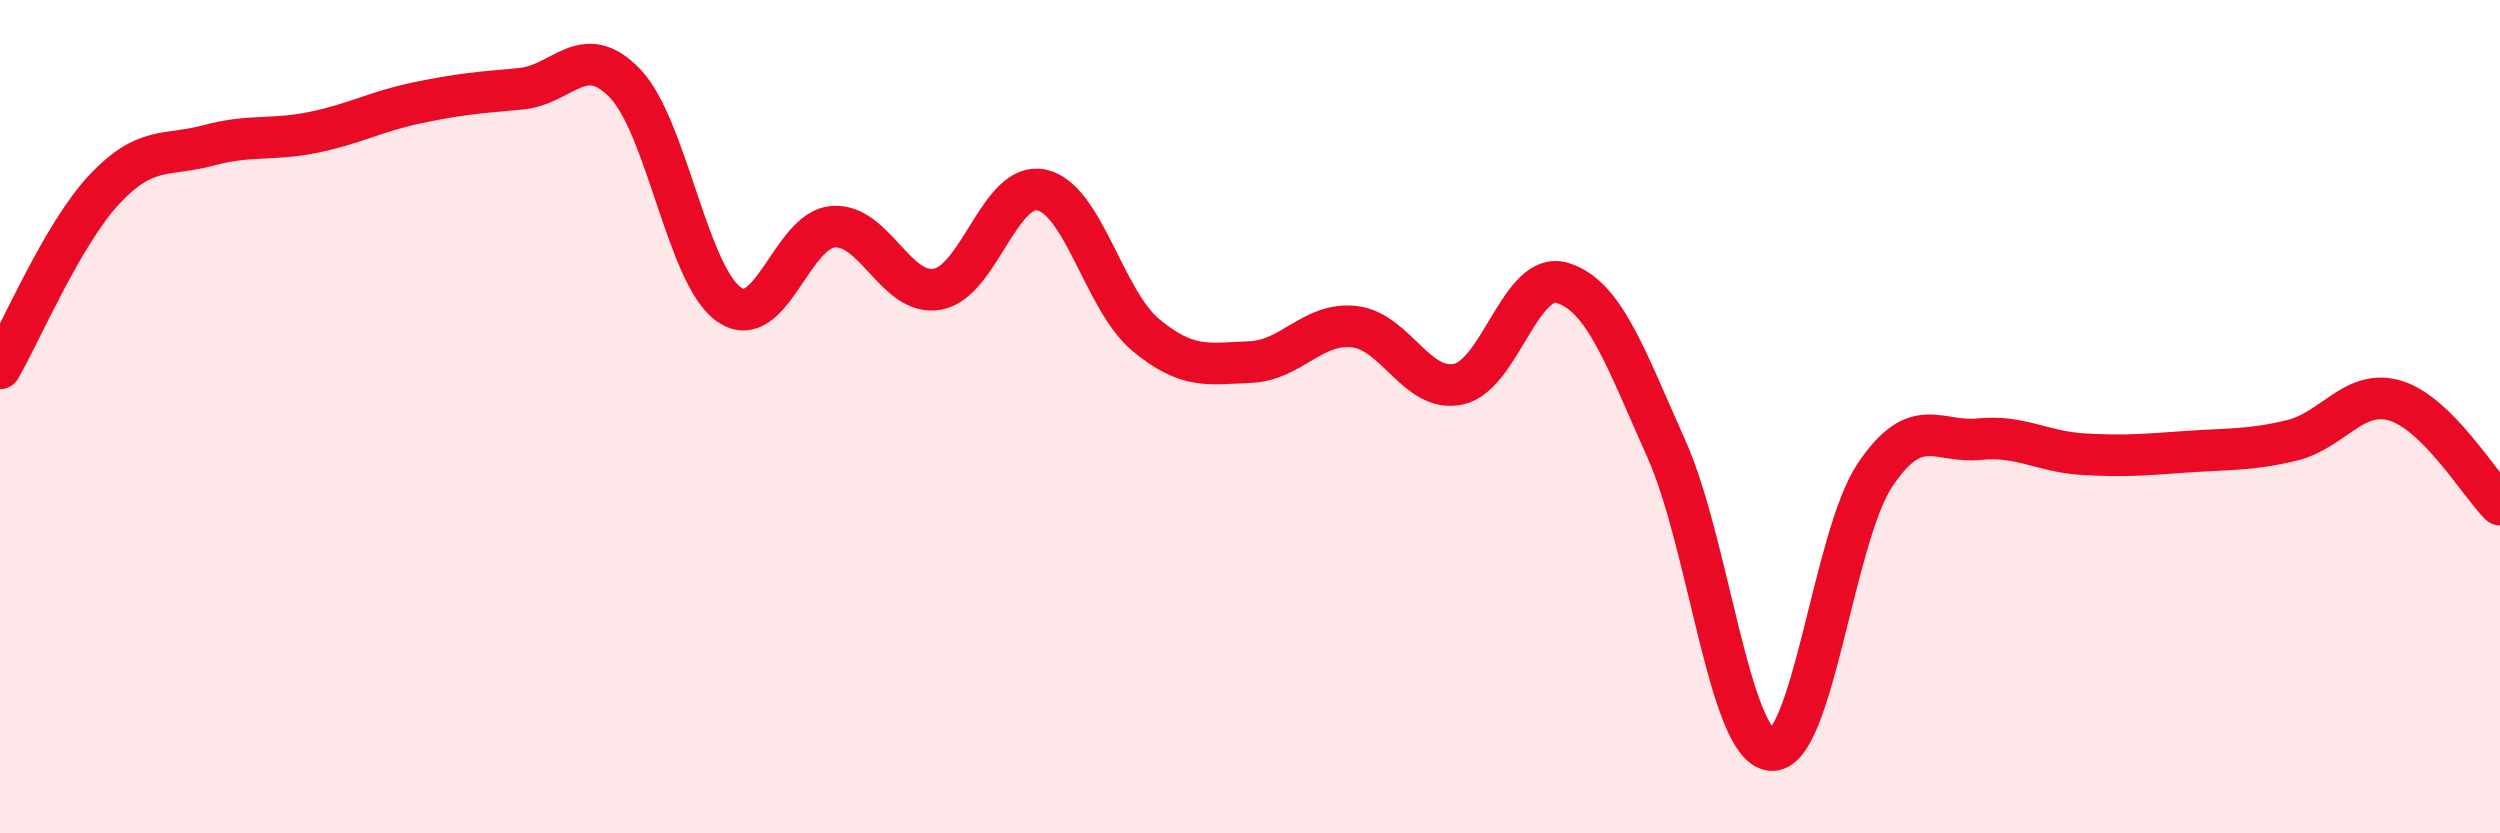 
    <svg width="60" height="20" viewBox="0 0 60 20" xmlns="http://www.w3.org/2000/svg">
      <path
        d="M 0,8.84 C 0.5,7.98 1.5,5.62 2.5,4.55 C 3.5,3.48 4,3.76 5,3.49 C 6,3.22 6.5,3.38 7.5,3.18 C 8.5,2.98 9,2.68 10,2.47 C 11,2.26 11.5,2.22 12.5,2.13 C 13.5,2.04 14,0.96 15,2 C 16,3.04 16.5,6.62 17.5,7.31 C 18.5,8 19,5.51 20,5.44 C 21,5.37 21.5,7.12 22.5,6.94 C 23.5,6.76 24,4.34 25,4.56 C 26,4.78 26.5,7.21 27.5,8.04 C 28.5,8.87 29,8.73 30,8.69 C 31,8.65 31.5,7.73 32.5,7.84 C 33.5,7.95 34,9.43 35,9.22 C 36,9.01 36.5,6.48 37.5,6.79 C 38.5,7.1 39,8.55 40,10.79 C 41,13.03 41.5,17.88 42.5,18 C 43.5,18.12 44,12.89 45,11.4 C 46,9.91 46.5,10.64 47.5,10.54 C 48.5,10.44 49,10.84 50,10.9 C 51,10.96 51.5,10.91 52.5,10.84 C 53.5,10.77 54,10.81 55,10.57 C 56,10.33 56.5,9.31 57.5,9.62 C 58.5,9.93 59.5,11.61 60,12.11L60 20L0 20Z"
        fill="#EB0A25"
        opacity="0.1"
        stroke-linecap="round"
        stroke-linejoin="round"
      />
      <path
        d="M 0,8.84 C 0.5,7.98 1.5,5.62 2.5,4.55 C 3.5,3.48 4,3.76 5,3.49 C 6,3.22 6.5,3.38 7.5,3.18 C 8.5,2.98 9,2.68 10,2.47 C 11,2.26 11.5,2.22 12.5,2.13 C 13.5,2.04 14,0.96 15,2 C 16,3.04 16.5,6.62 17.5,7.31 C 18.5,8 19,5.51 20,5.44 C 21,5.37 21.5,7.12 22.5,6.94 C 23.5,6.76 24,4.34 25,4.56 C 26,4.78 26.5,7.21 27.5,8.04 C 28.5,8.87 29,8.73 30,8.69 C 31,8.65 31.5,7.73 32.5,7.84 C 33.5,7.95 34,9.43 35,9.22 C 36,9.01 36.5,6.48 37.5,6.79 C 38.5,7.1 39,8.55 40,10.79 C 41,13.03 41.5,17.88 42.5,18 C 43.5,18.12 44,12.89 45,11.4 C 46,9.91 46.5,10.64 47.5,10.54 C 48.5,10.44 49,10.84 50,10.9 C 51,10.96 51.5,10.91 52.5,10.84 C 53.5,10.77 54,10.81 55,10.57 C 56,10.33 56.5,9.31 57.5,9.62 C 58.5,9.93 59.5,11.61 60,12.11"
        stroke="#EB0A25"
        stroke-width="1"
        fill="none"
        stroke-linecap="round"
        stroke-linejoin="round"
      />
    </svg>
  